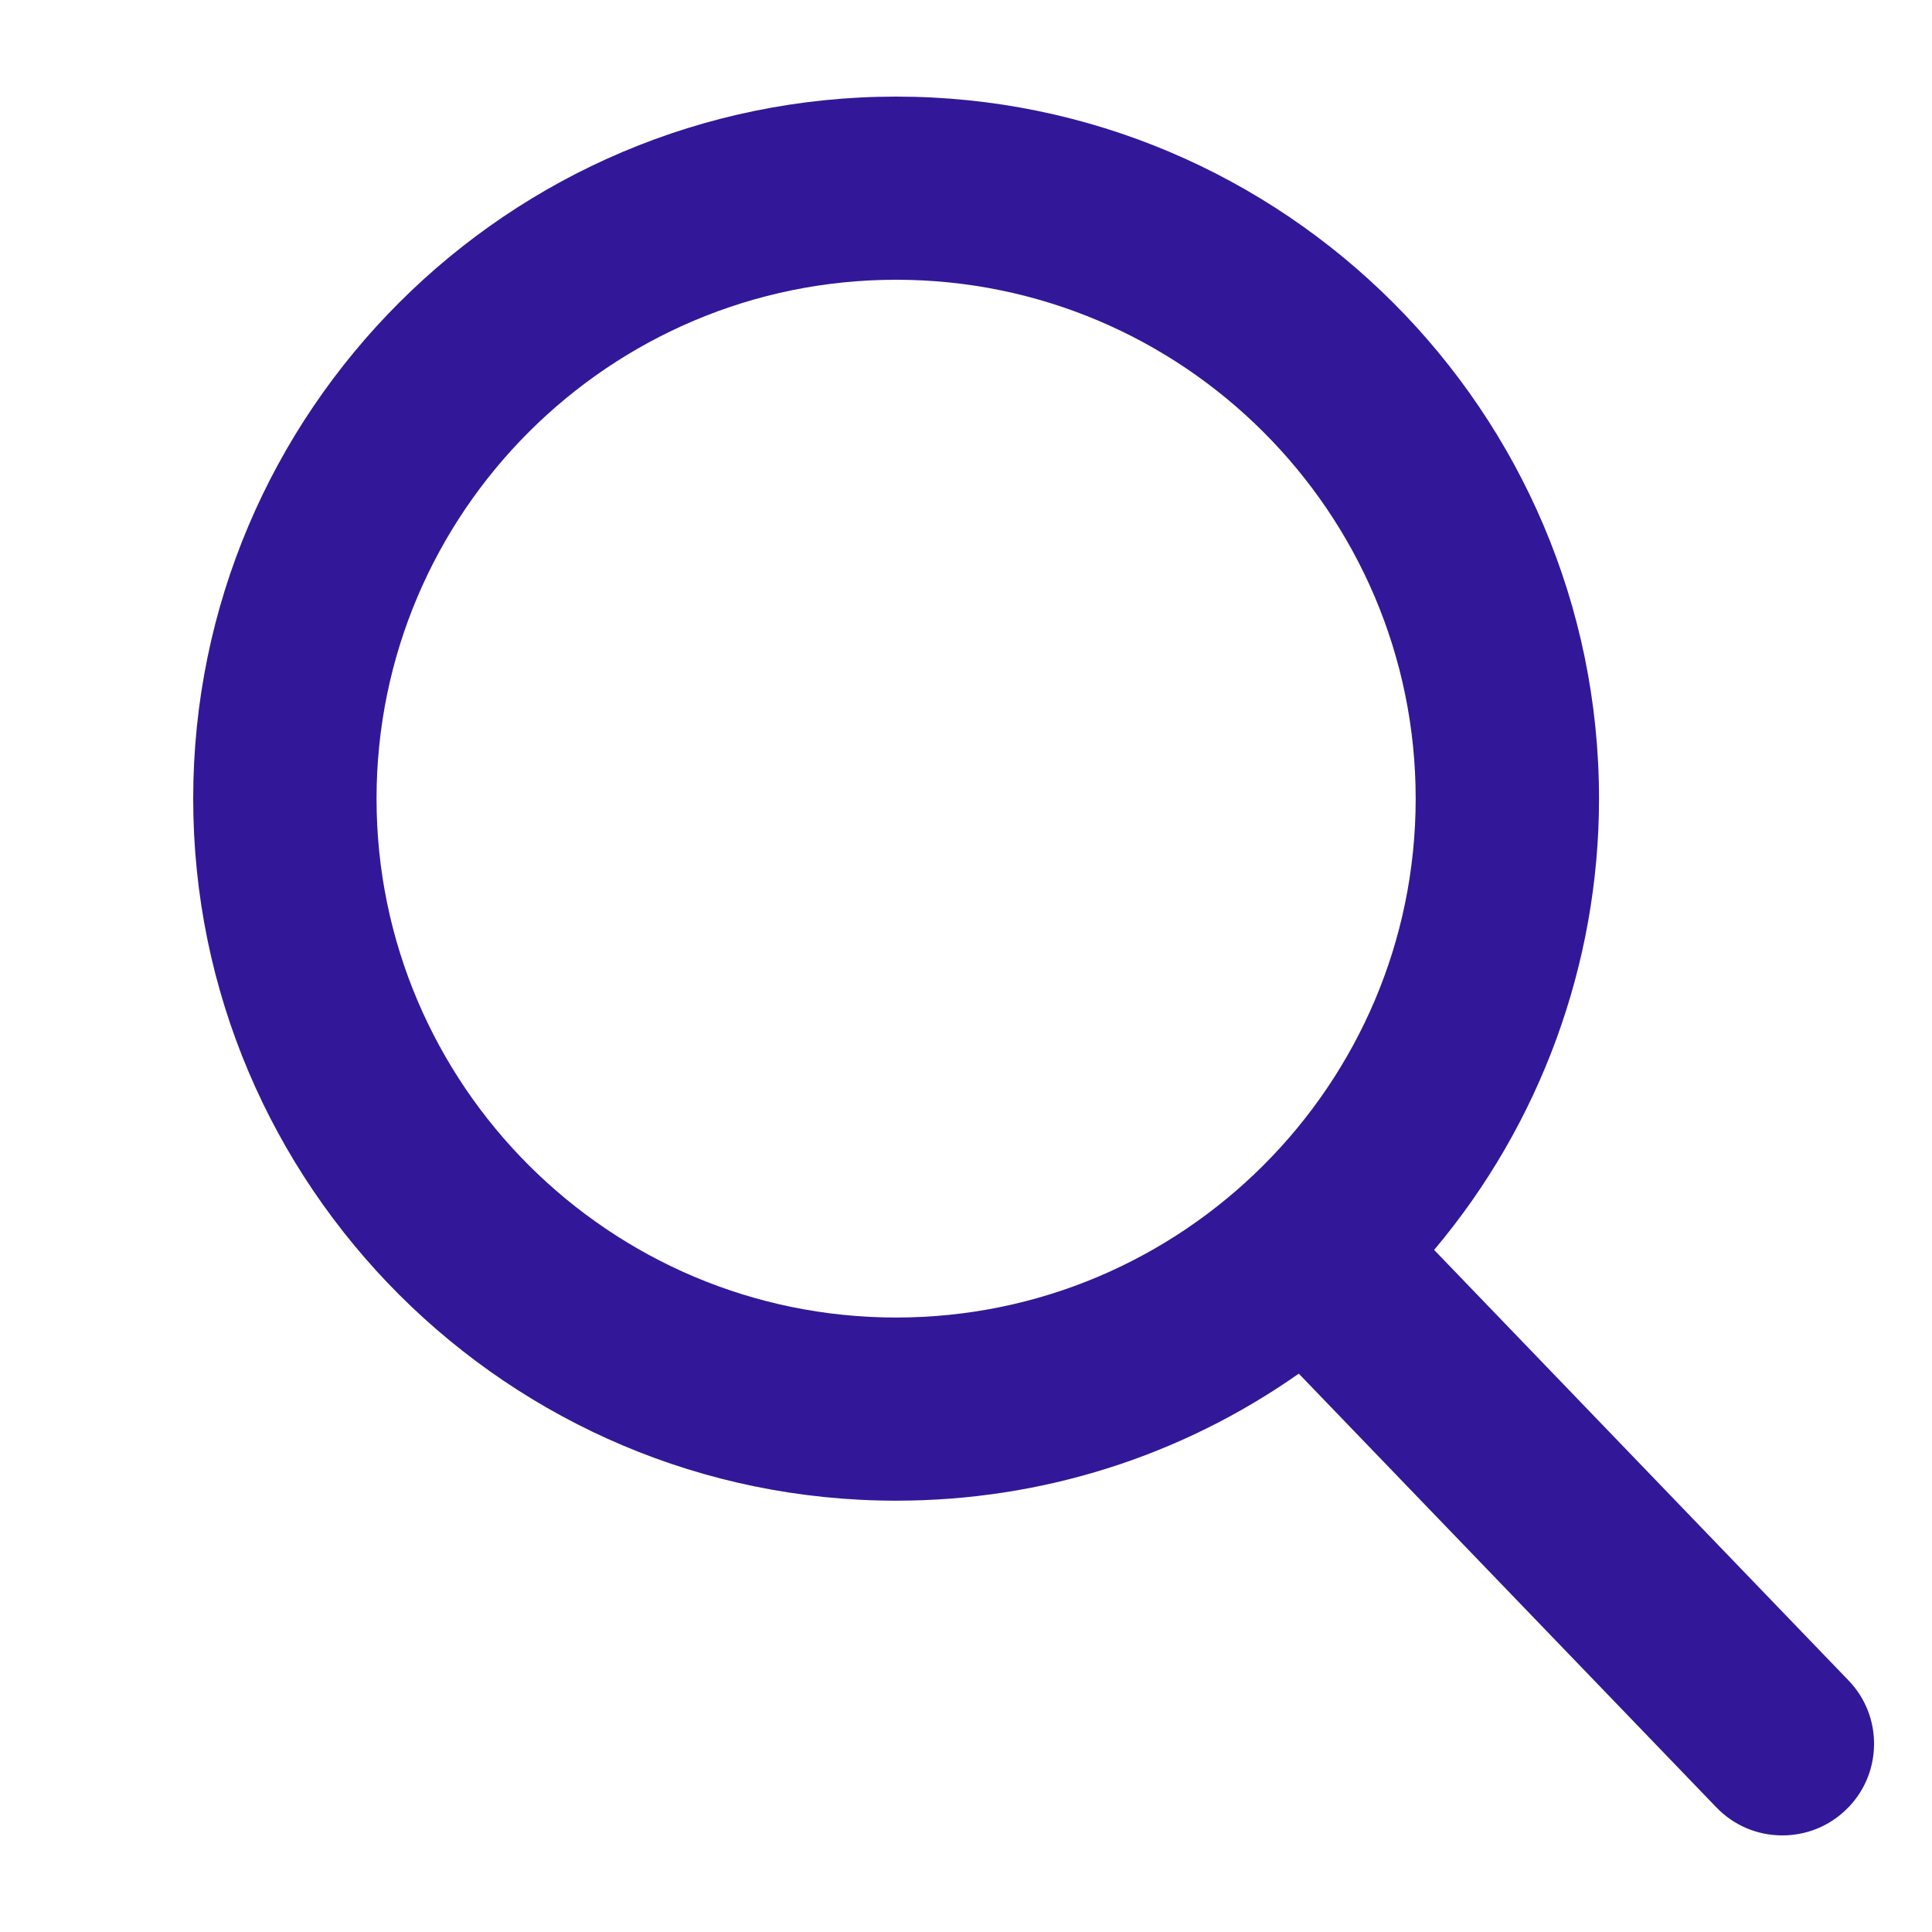 <svg width="20" height="20" viewBox="0 0 20 20" fill="none" xmlns="http://www.w3.org/2000/svg">
<path fill-rule="evenodd" clip-rule="evenodd" d="M18.451 19C18.191 19 17.948 18.897 17.767 18.709L13.445 14.22C12.22 15.08 10.778 15.535 9.277 15.535C5.264 15.535 2 12.275 2 8.268C2 4.26 5.264 1 9.277 1C13.289 1 16.553 4.26 16.553 8.268C16.553 9.974 15.947 11.633 14.846 12.939L19.135 17.395C19.311 17.577 19.405 17.817 19.4 18.07C19.395 18.323 19.292 18.56 19.109 18.735C18.932 18.906 18.698 19 18.451 19ZM9.277 2.896C6.311 2.896 3.898 5.306 3.898 8.268C3.898 11.229 6.311 13.639 9.277 13.639C12.242 13.639 14.655 11.229 14.655 8.268C14.655 5.306 12.242 2.896 9.277 2.896Z" fill="#321898"/>
</svg>
